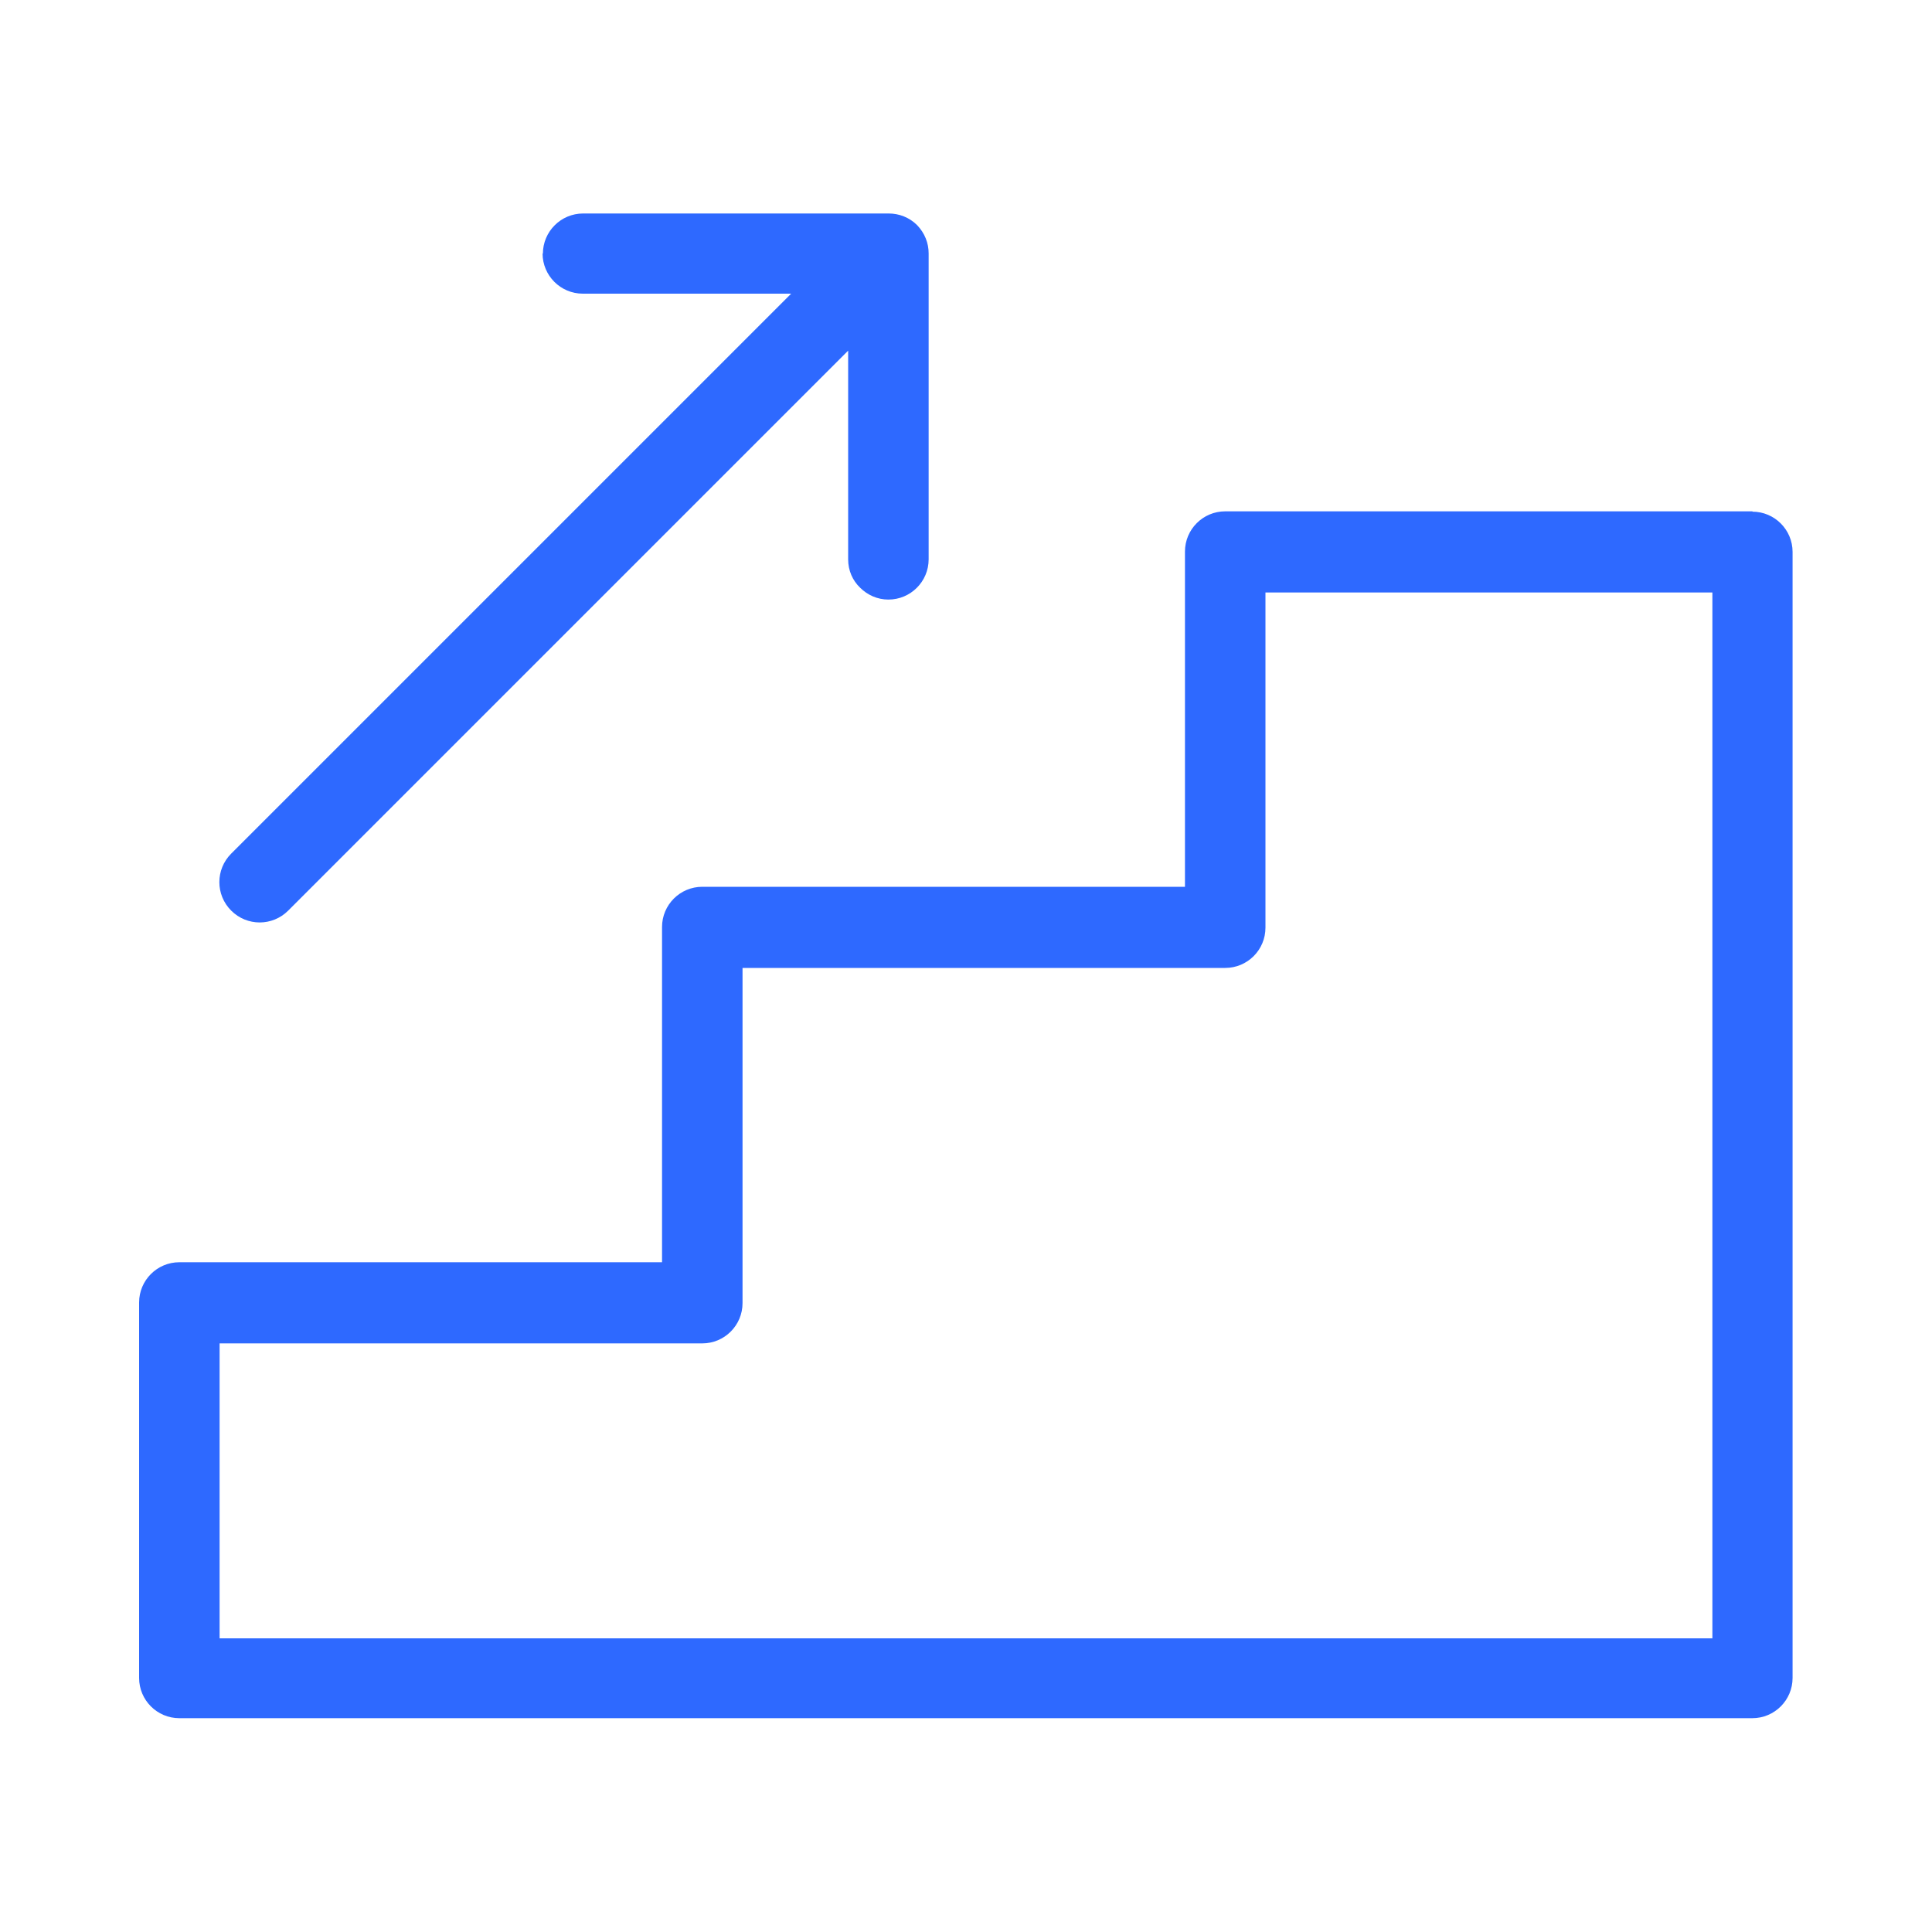<?xml version="1.0" encoding="UTF-8"?>
<svg id="Layer_1" data-name="Layer 1" xmlns="http://www.w3.org/2000/svg" version="1.1" viewBox="0 0 600 600">
  <defs>
    <style>
      .cls-1 {
        fill: #2e69ff;
        stroke-width: 0px;
      }
    </style>
  </defs>
  <path class="cls-1" d="M544.3,158.8h-163.8c-6.9,0-12.5,5.6-12.5,12.5v104.1h-149.9c-6.9,0-12.5,5.6-12.5,12.5v104.1H55.7c-6.9,0-12.5,5.6-12.5,12.5v116.6c0,6.9,5.6,12.5,12.5,12.5h488.5c6.9,0,12.5-5.6,12.5-12.5V171.4c0-6.9-5.6-12.5-12.5-12.5ZM531.8,508.8H68.2v-91.6h149.9c6.9,0,12.5-5.6,12.5-12.5v-104.1h149.9c6.9,0,12.5-5.6,12.5-12.5v-104.1h138.8v324.9Z"/>
  <path class="cls-1" d="M168.5,78.7c0,6.9,5.6,12.5,12.5,12.5h64.7s-173.9,173.9-173.9,173.9c-4.9,4.9-4.9,12.8,0,17.7,4.9,4.9,12.8,4.9,17.7,0l173.9-173.9v64.8c0,3.5,1.4,6.6,3.7,8.8,2.3,2.3,5.4,3.7,8.8,3.7,6.9,0,12.5-5.6,12.5-12.5v-95s0,0,0,0c0,0,0,0,0,0,0-3.2-1.2-6.3-3.6-8.8-2.4-2.4-5.6-3.6-8.8-3.6,0,0,0,0,0,0h0s-94.9,0-94.9,0c-6.9,0-12.5,5.6-12.5,12.5Z"/>
</svg>